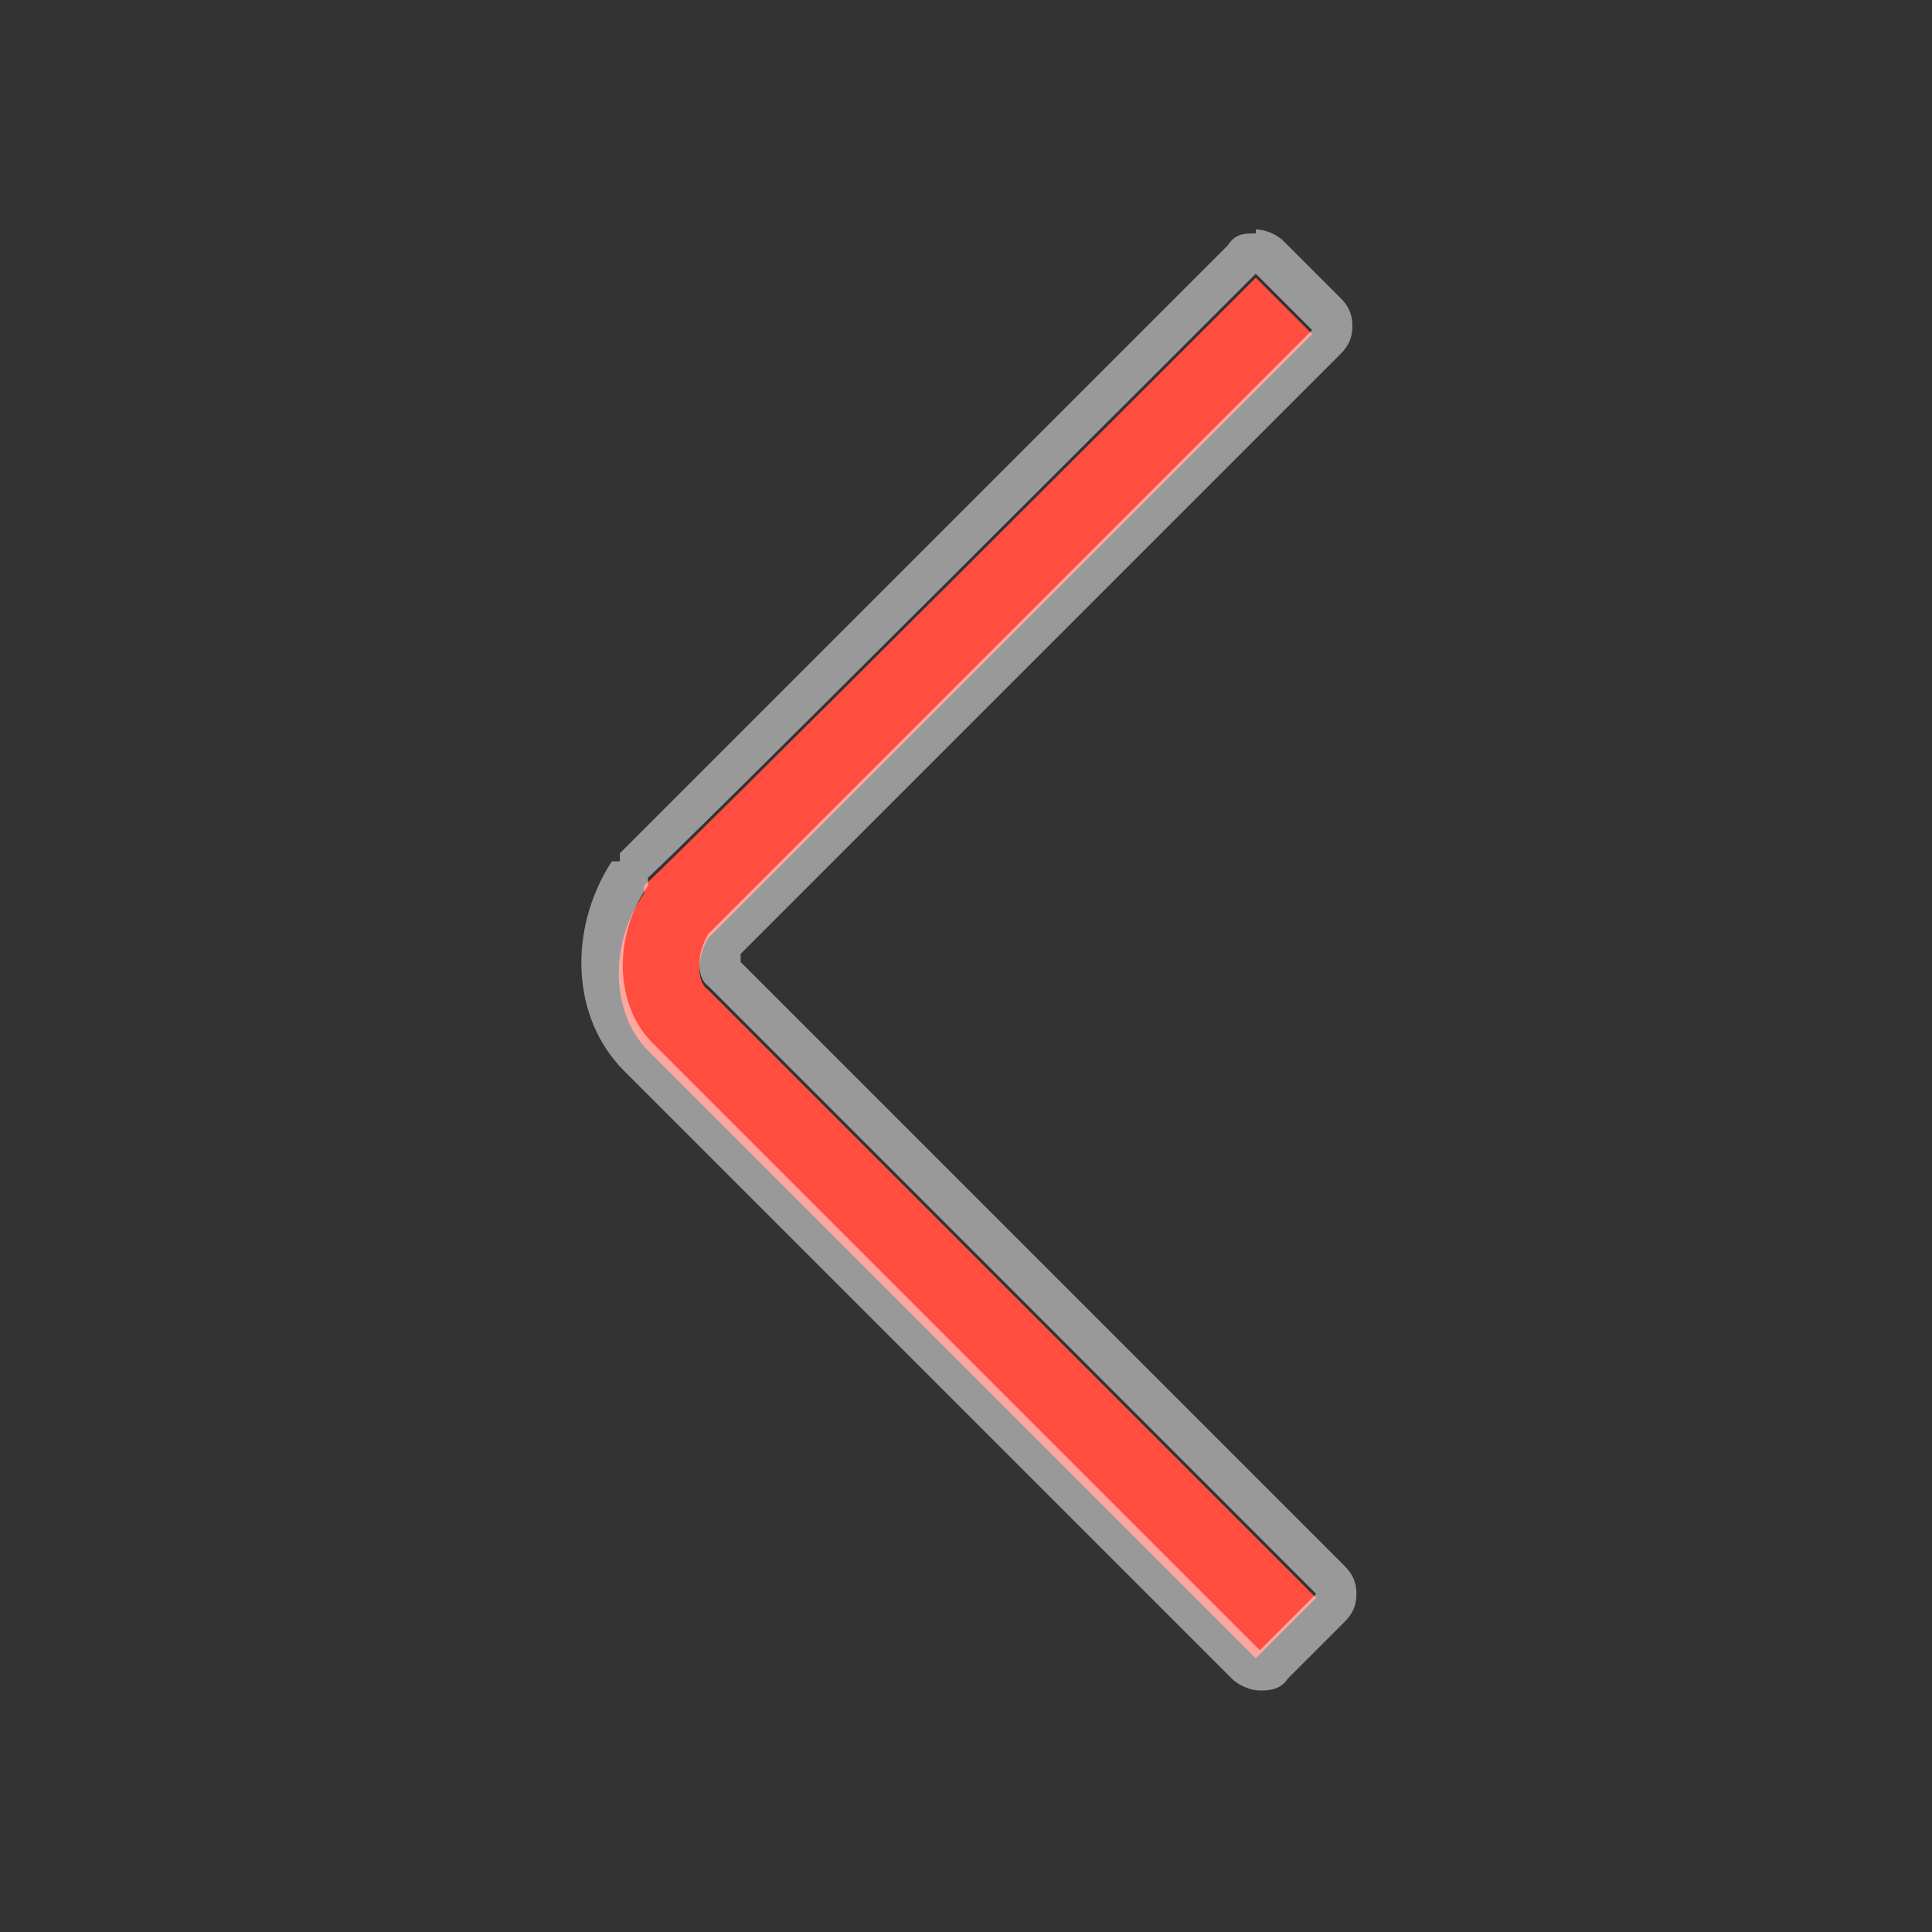 <?xml version="1.0" encoding="UTF-8"?>
<svg id="Capa_1" data-name="Capa 1" xmlns="http://www.w3.org/2000/svg" version="1.1" viewBox="0 0 48 48">
  <rect x="0" y="0" width="48" height="48" fill="#333333" stroke="none"/>
  <defs>
    <style>
      .cls-1 {
        fill: #ff4e3f;
      }

      .cls-1, .cls-2 {
        stroke-width: 0px;
      }

      .cls-2 {
        fill: #fff;
        opacity: .5;
      }
    </style>
  </defs>
  <path class="cls-1" d="M31.2,41.2l-15.1-15.1c-.9-.9-1-2.6-.1-3.9v-.2c.1,0,15.2-15.1,15.2-15.1l1.4,1.4-15,15c-.3.5-.3,1.1,0,1.3l15.1,15.1-1.4,1.4Z"/>
  <path class="cls-2" d="M31.2,6.8l1.4,1.4-15,15c-.3.5-.3,1.1,0,1.3l15.1,15.1-1.4,1.4-15.1-15.1c-.9-.9-1-2.6-.1-3.9v-.2c.1,0,15.2-15.1,15.2-15.1M31.2,5.8c-.3,0-.5,0-.7.3l-15.1,15.1s0,0,0,0v.2c-.1,0-.2,0-.2,0-1.1,1.7-1,3.9.3,5.2l15.1,15.1c.2.2.5.3.7.3s.5,0,.7-.3l1.4-1.4c.2-.2.3-.4.3-.7s-.1-.5-.3-.7l-15-15s0-.1,0-.2l14.9-14.9c.2-.2.3-.4.3-.7s-.1-.5-.3-.7l-1.4-1.4c-.2-.2-.5-.3-.7-.3h0Z"/>
</svg>